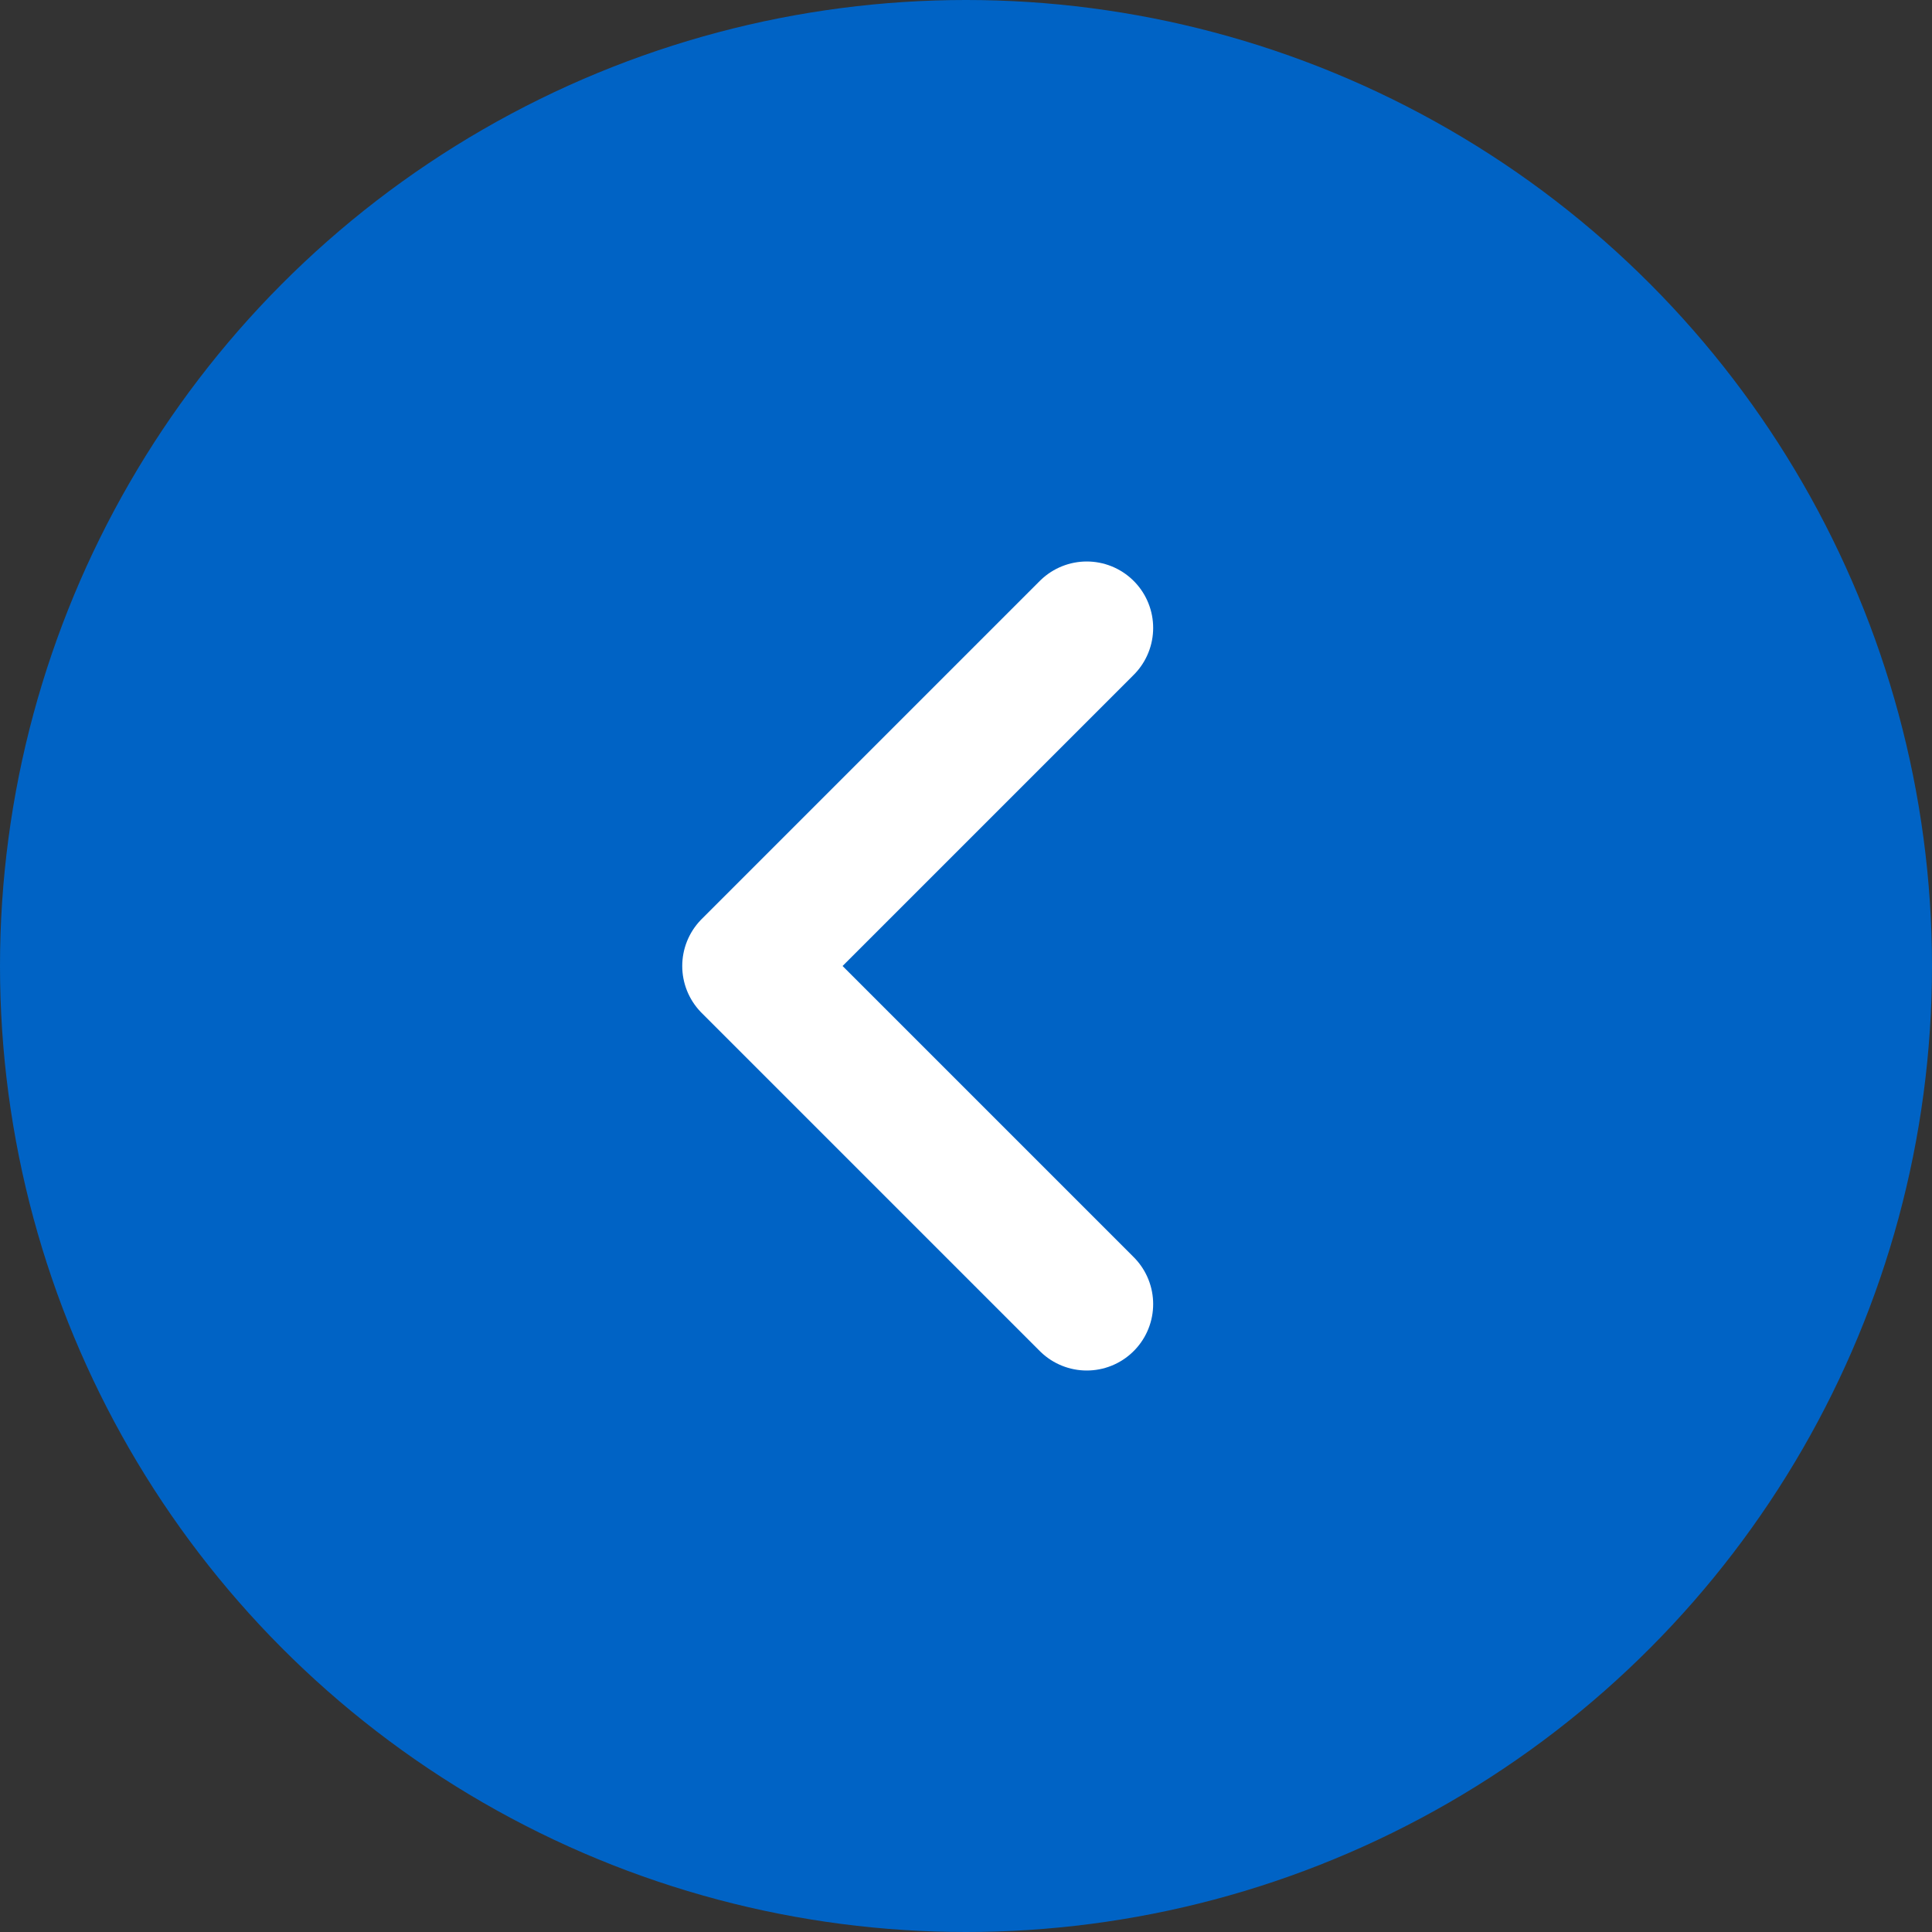 <svg width="40" height="40" viewBox="0 0 40 40" fill="none" xmlns="http://www.w3.org/2000/svg">
<rect x="0" y="0" width="40" height="40" fill="#333333" stroke="none"/>
<circle cx="20" cy="20" r="20" fill="#0063C5"/>
<g clip-path="url(#clip0_84_478)">
<path d="M22.5 13L15.5 20L22.5 27" stroke="white" stroke-width="2.75" stroke-linecap="round" stroke-linejoin="round"/>
</g>
<defs>
<clipPath id="clip0_84_478">
<rect width="28" height="28" fill="white" transform="translate(5 6)"/>
</clipPath>
</defs>
</svg>
